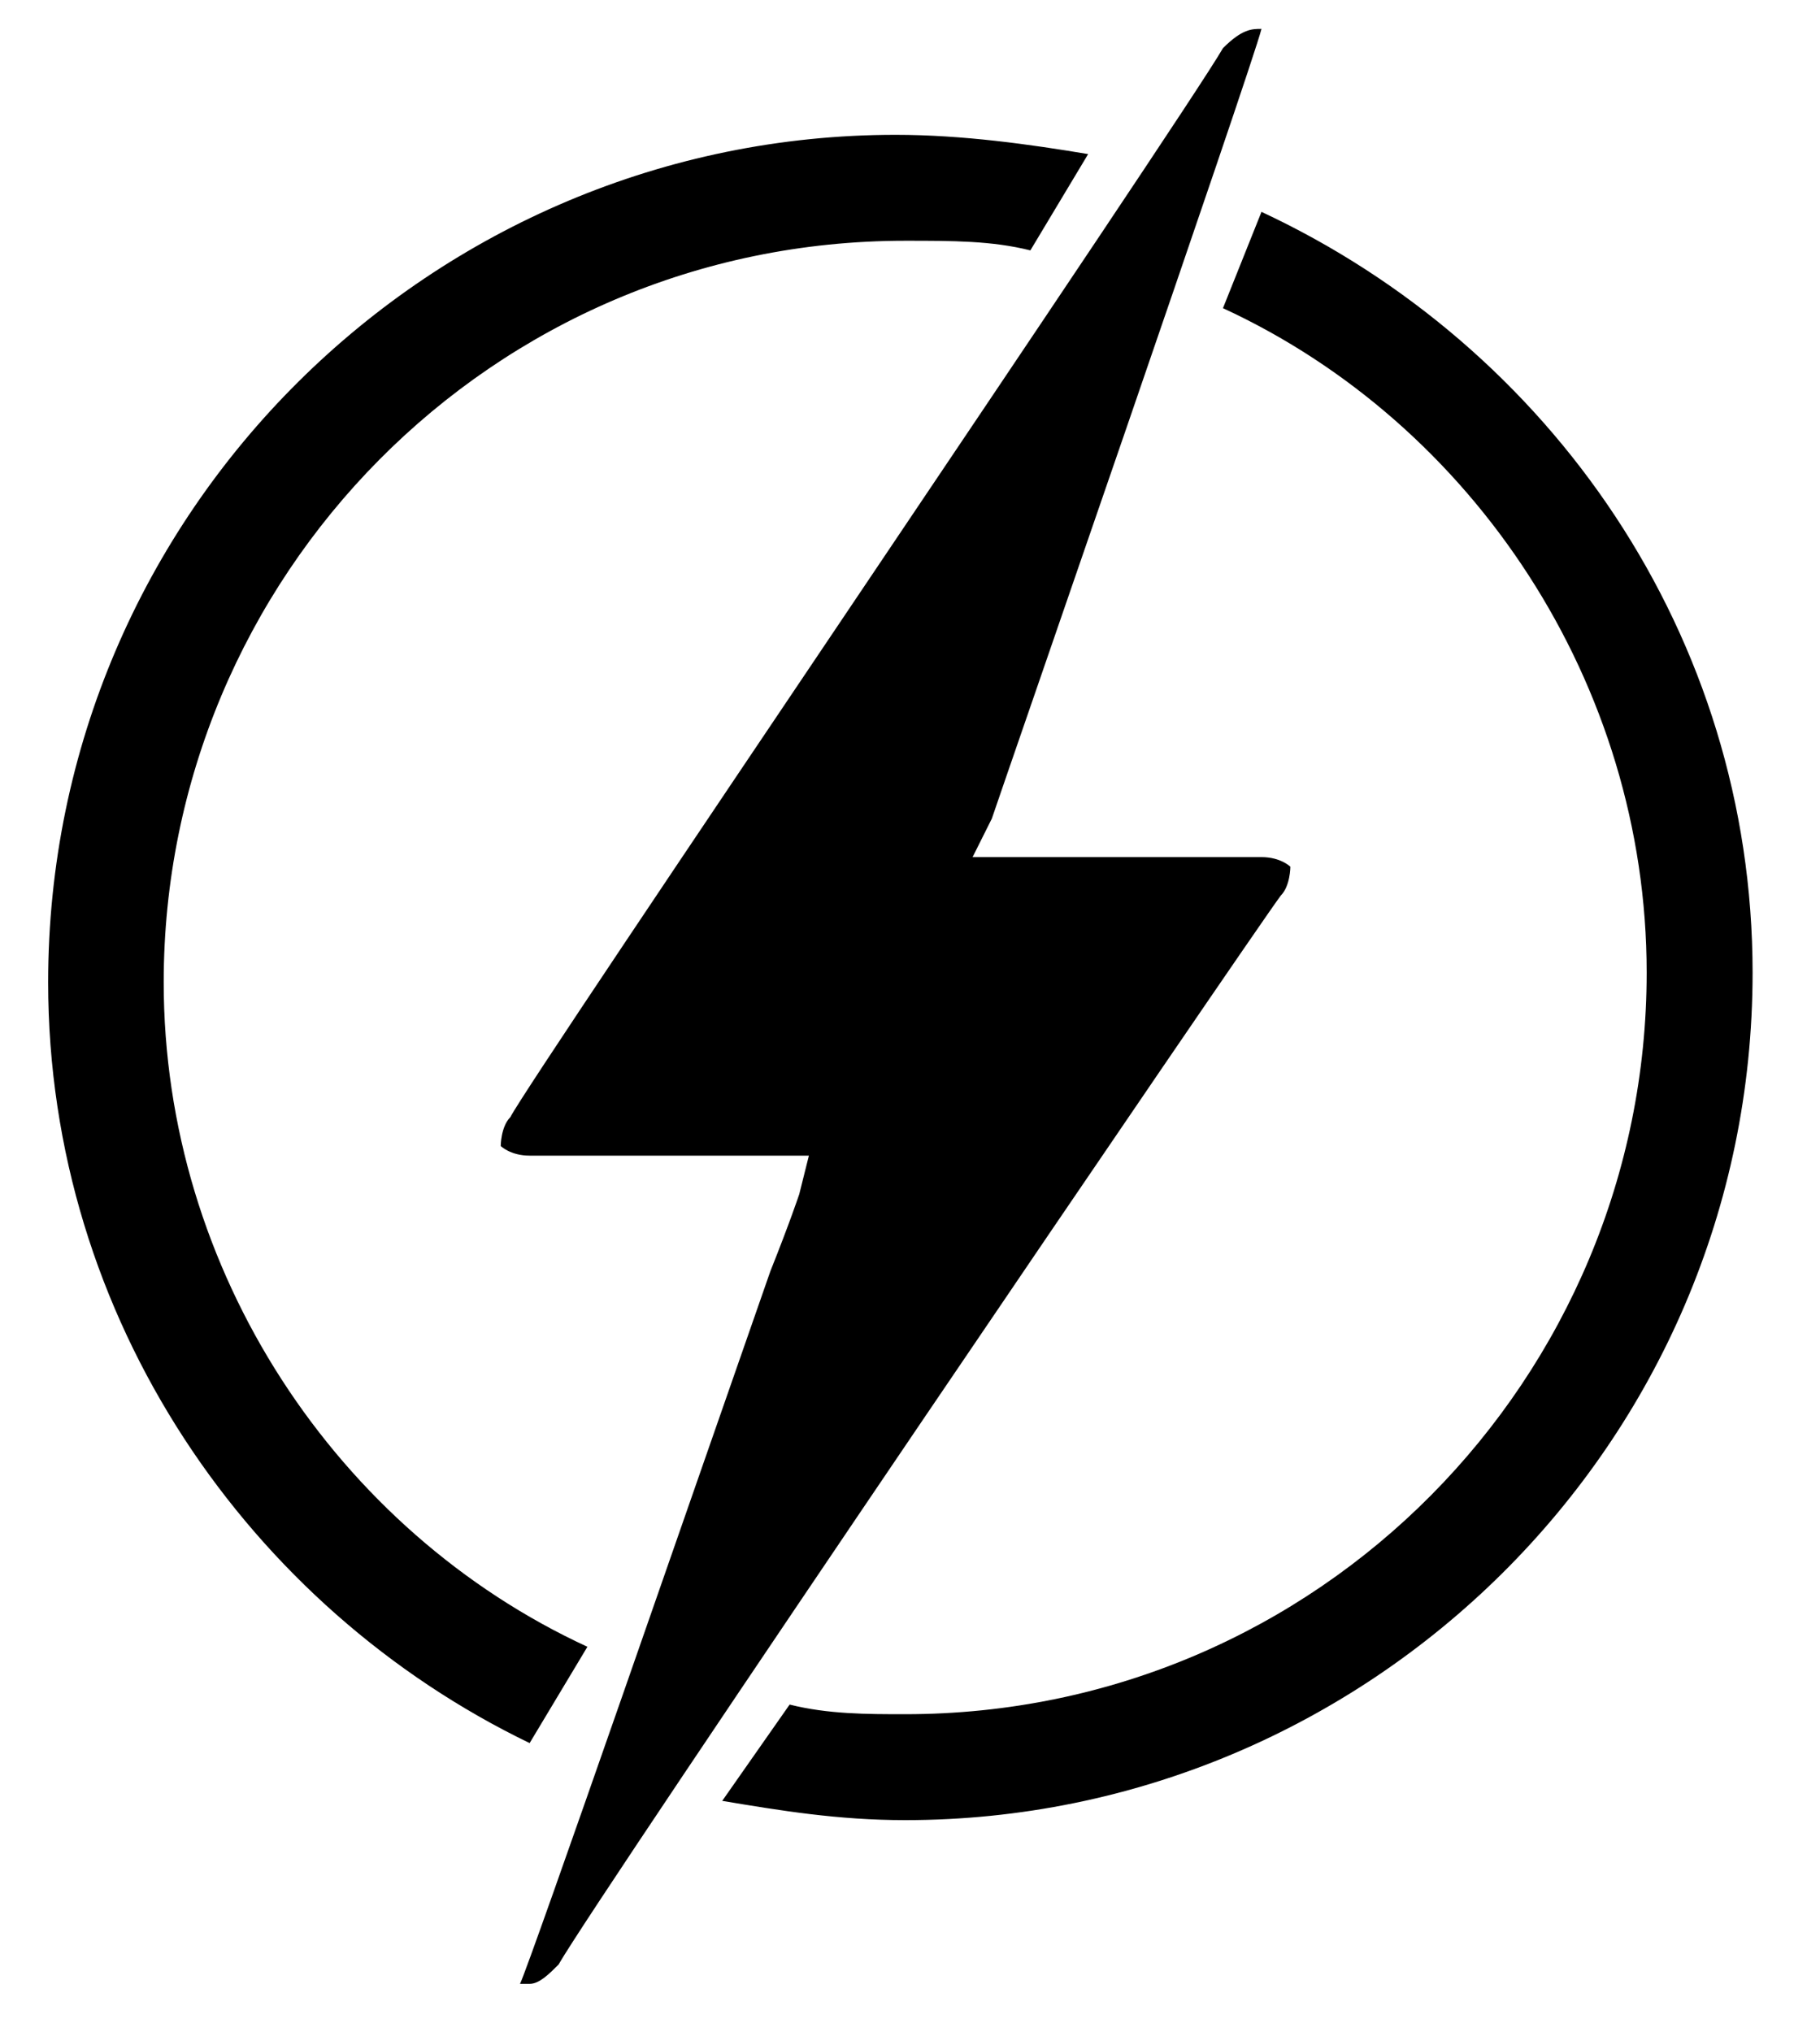 <?xml version="1.0" encoding="utf-8"?>
<!-- Generator: Adobe Illustrator 25.2.3, SVG Export Plug-In . SVG Version: 6.00 Build 0)  -->
<svg version="1.1" id="Lager_1" xmlns="http://www.w3.org/2000/svg" xmlns:xlink="http://www.w3.org/1999/xlink" x="0px" y="0px"
	 viewBox="0 0 18.9 21.1" style="enable-background:new 0 0 18.9 21.1;" xml:space="preserve">
<g>
	<path d="M5.8,20.4C6.2,19.7,13,9.7,13.3,9.3c0.1-0.1,0.1-0.3,0.1-0.3c0,0-0.1-0.1-0.3-0.1l-3,0l0.2-0.4c0.1-0.3,2.7-7.8,2.8-8.2
		c0,0,0,0,0,0c-0.1,0-0.2,0-0.4,0.2c-0.4,0.7-7.2,10.7-7.4,11.1c-0.1,0.1-0.1,0.3-0.1,0.3c0,0,0.1,0.1,0.3,0.1l2.9,0l-0.1,0.4
		c0,0-0.1,0.3-0.3,0.8c-0.7,2-2.5,7.2-2.6,7.4c0,0,0,0,0,0c0,0,0,0,0.1,0C5.6,20.6,5.7,20.5,5.8,20.4z"/>
	<g>
		<path d="M13.1,2.2l-0.4,1c2.6,1.2,4.4,3.9,4.4,6.9c0,4.2-3.4,7.7-7.7,7.7c-0.4,0-0.8,0-1.2-0.1l-0.7,1c0.6,0.1,1.2,0.2,1.9,0.2
			c4.8,0,8.8-3.9,8.8-8.8C18.2,6.6,16.1,3.6,13.1,2.2z"/>
		<path d="M6.1,17.1c-2.6-1.2-4.4-3.9-4.4-6.9c0-4.2,3.4-7.7,7.7-7.7c0.5,0,0.9,0,1.3,0.1l0.6-1c-0.6-0.1-1.3-0.2-2-0.2
			c-4.8,0-8.8,3.9-8.8,8.8c0,3.5,2.1,6.5,5,7.9L6.1,17.1z"/>
	</g>
</g>
</svg>
